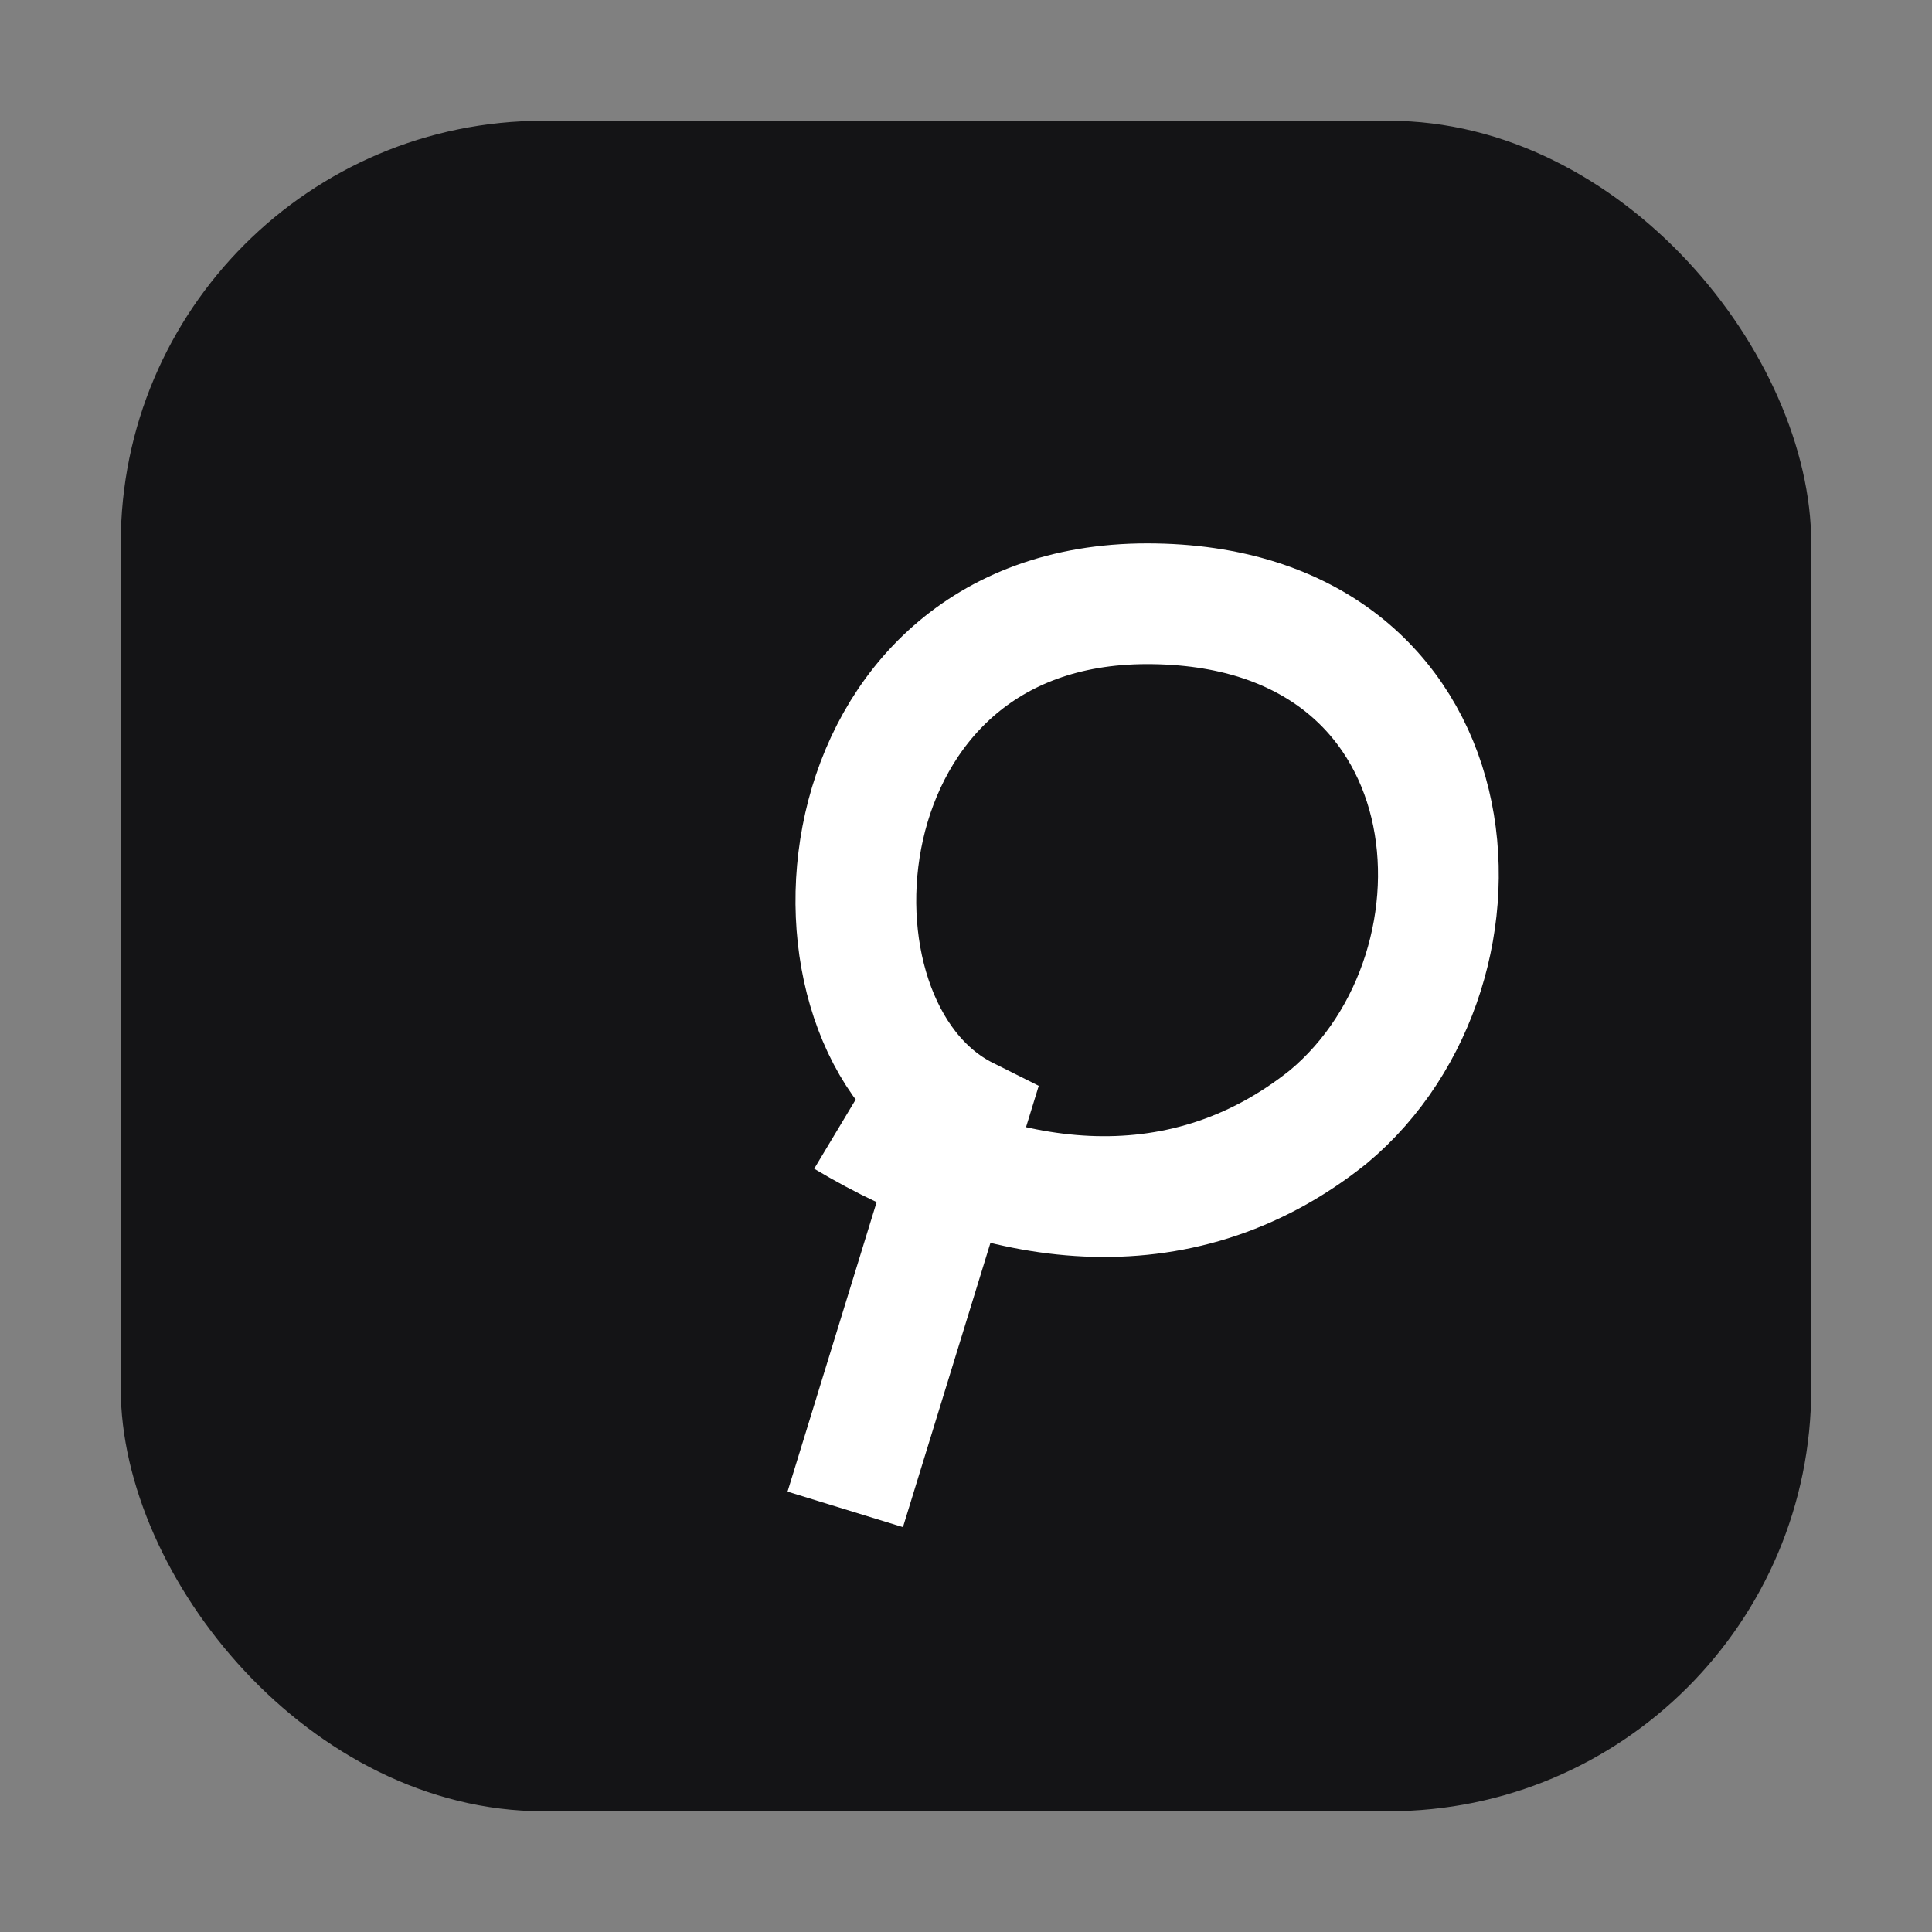 <svg xmlns='http://www.w3.org/2000/svg' viewBox='0 0 64 64' shape-rendering='geometricPrecision'>
<rect x="0" y="0" width="64" height="64" fill="#808080" stroke="none"/>
<rect x='4' y='4' width='56' height='56' rx='14' fill='#141416'/>
<path d='M28 50l4-13c-6-3-5-17 6-17 11 0 12 12 6 17-5 4-11 3-16 0' stroke='#fff' stroke-width='4' fill='none'/>
</svg>
